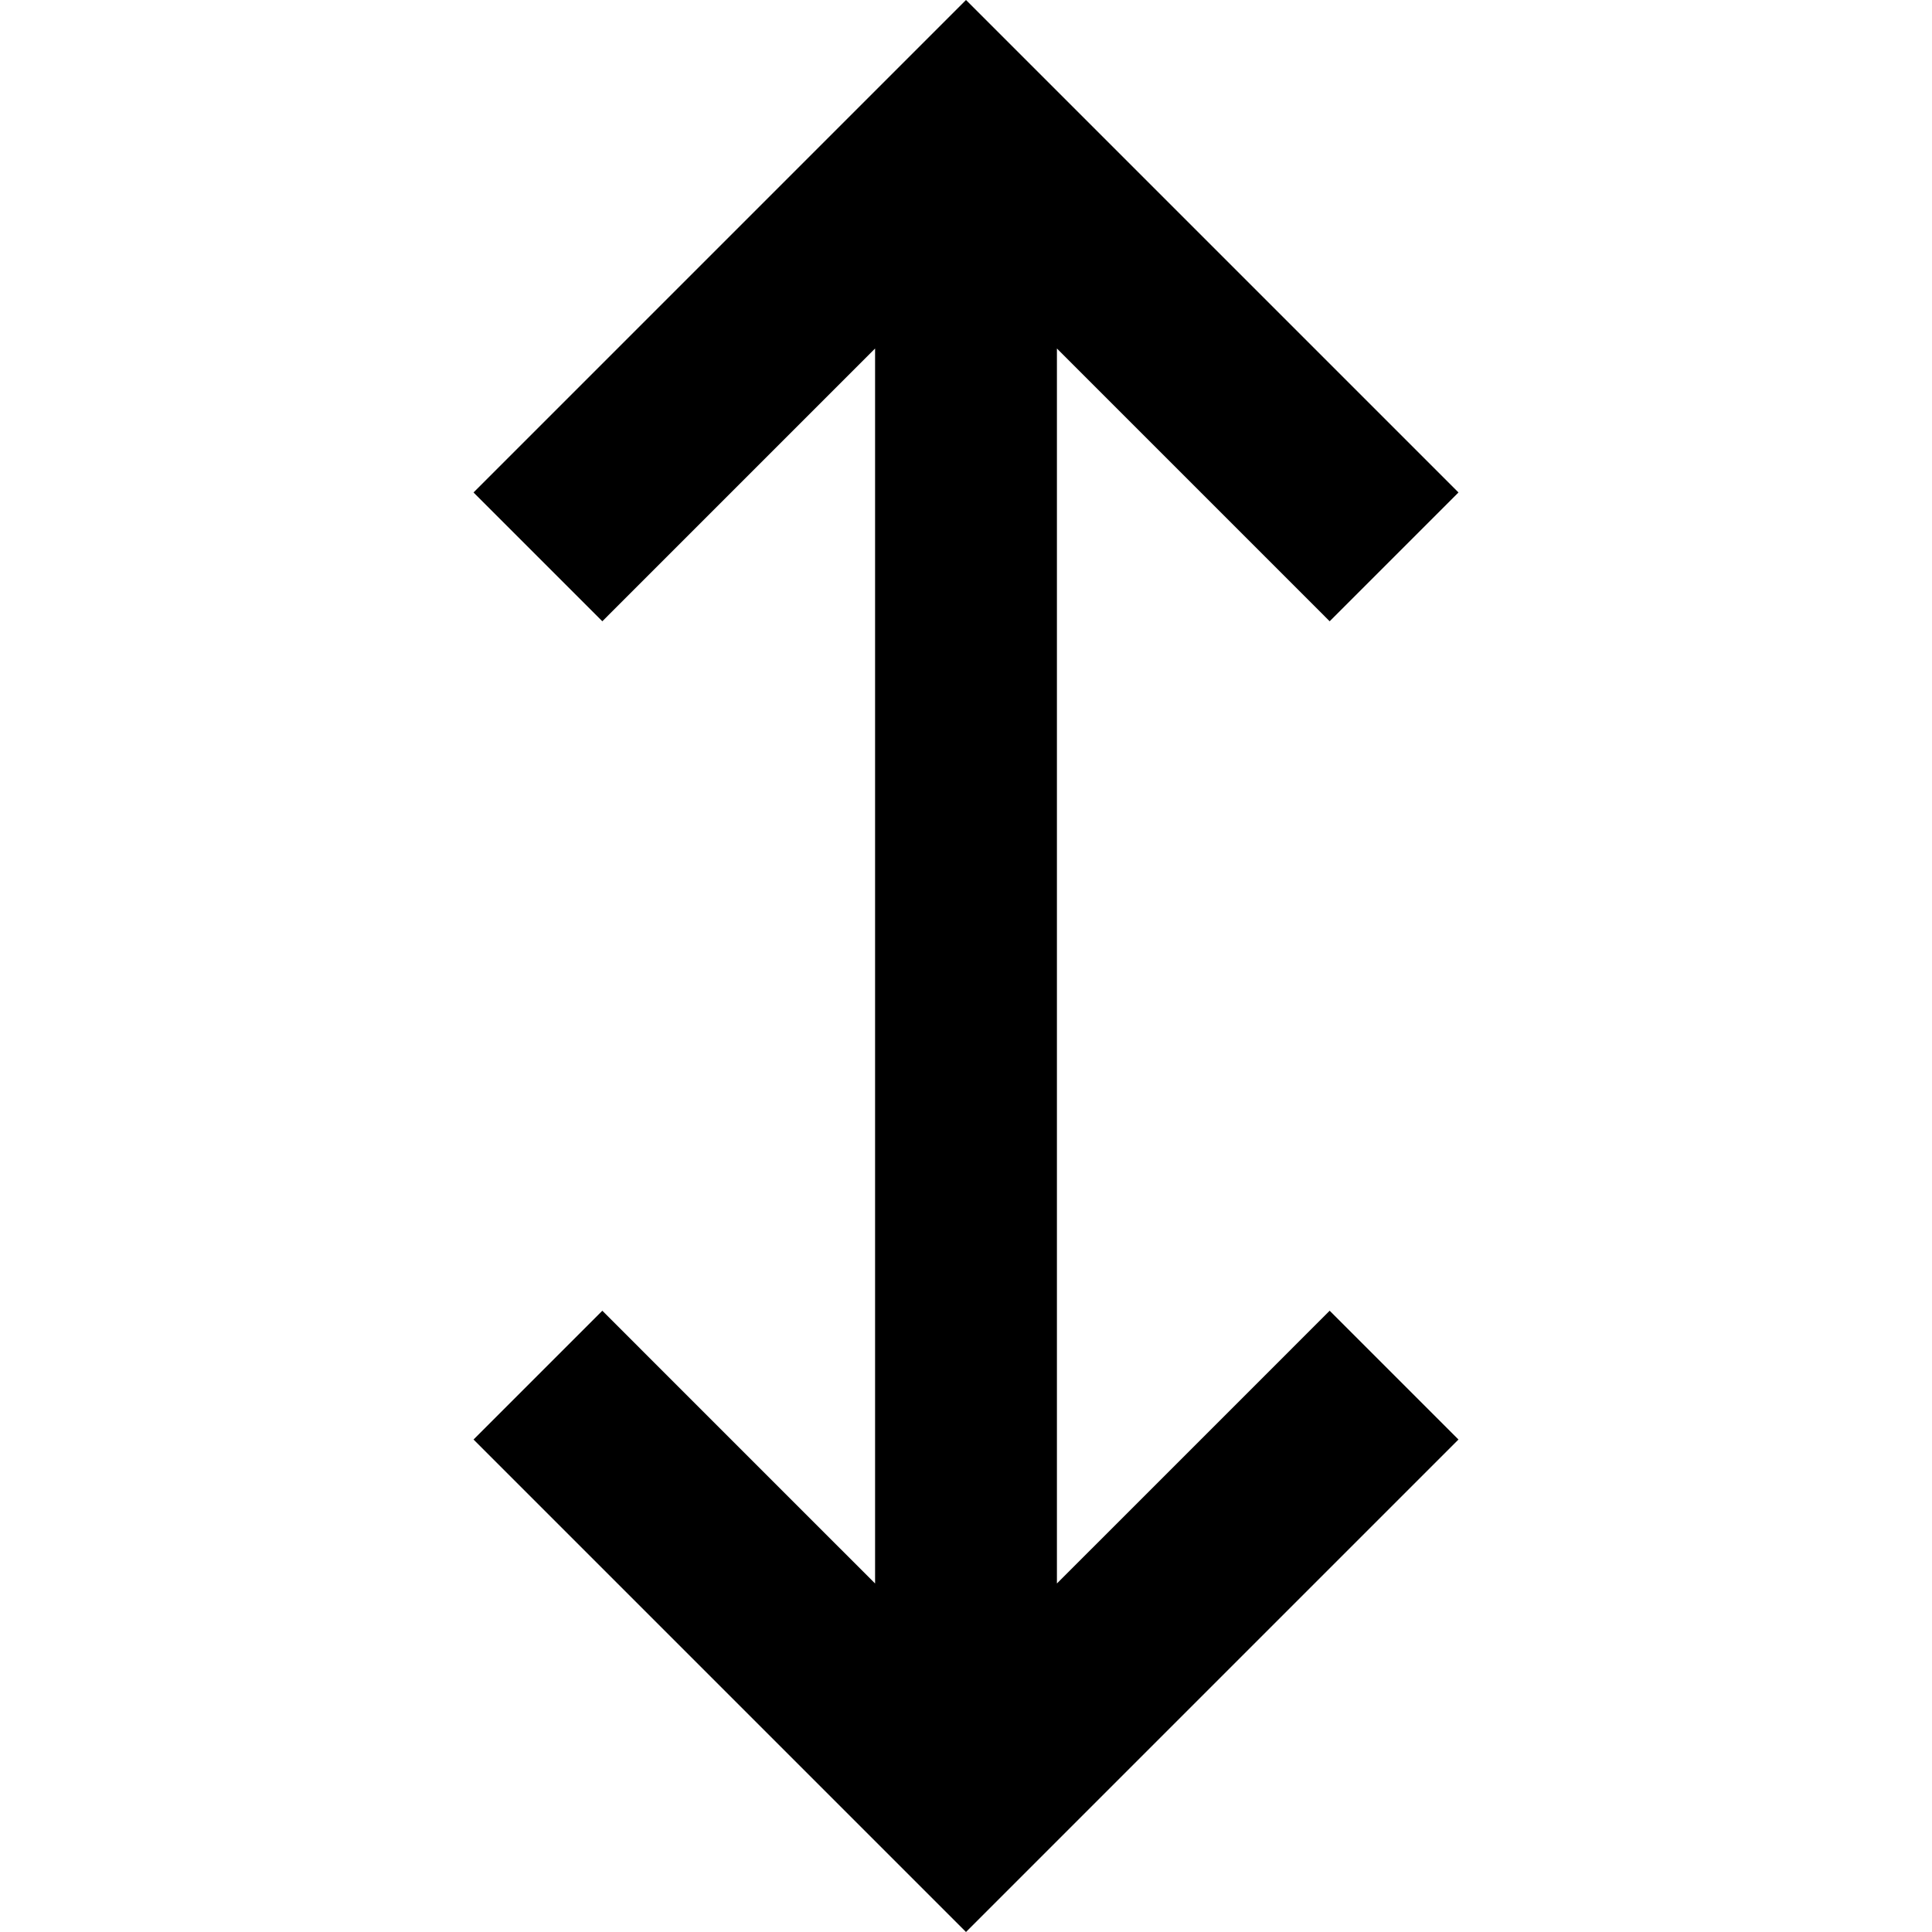 <svg xmlns="http://www.w3.org/2000/svg" viewBox="0 0 512 512">
  <path d="M 273.067 17.067 L 256 0 L 273.067 17.067 L 256 0 L 238.933 17.067 L 238.933 17.067 L 142.557 113.443 L 142.557 113.443 L 125.49 130.51 L 125.49 130.51 L 159.624 164.643 L 159.624 164.643 L 176.69 147.576 L 176.69 147.576 L 231.906 92.361 L 231.906 92.361 L 231.906 419.639 L 231.906 419.639 L 176.69 364.424 L 176.69 364.424 L 159.624 347.357 L 159.624 347.357 L 125.49 381.49 L 125.49 381.49 L 142.557 398.557 L 142.557 398.557 L 238.933 494.933 L 238.933 494.933 L 256 512 L 256 512 L 273.067 494.933 L 273.067 494.933 L 369.443 398.557 L 369.443 398.557 L 386.51 381.49 L 386.51 381.49 L 352.376 347.357 L 352.376 347.357 L 335.31 364.424 L 335.31 364.424 L 280.094 419.639 L 280.094 419.639 L 280.094 92.361 L 280.094 92.361 L 335.31 147.576 L 335.31 147.576 L 352.376 164.643 L 352.376 164.643 L 386.51 130.51 L 386.51 130.51 L 369.443 113.443 L 369.443 113.443 L 273.067 17.067 L 273.067 17.067 Z" />
</svg>